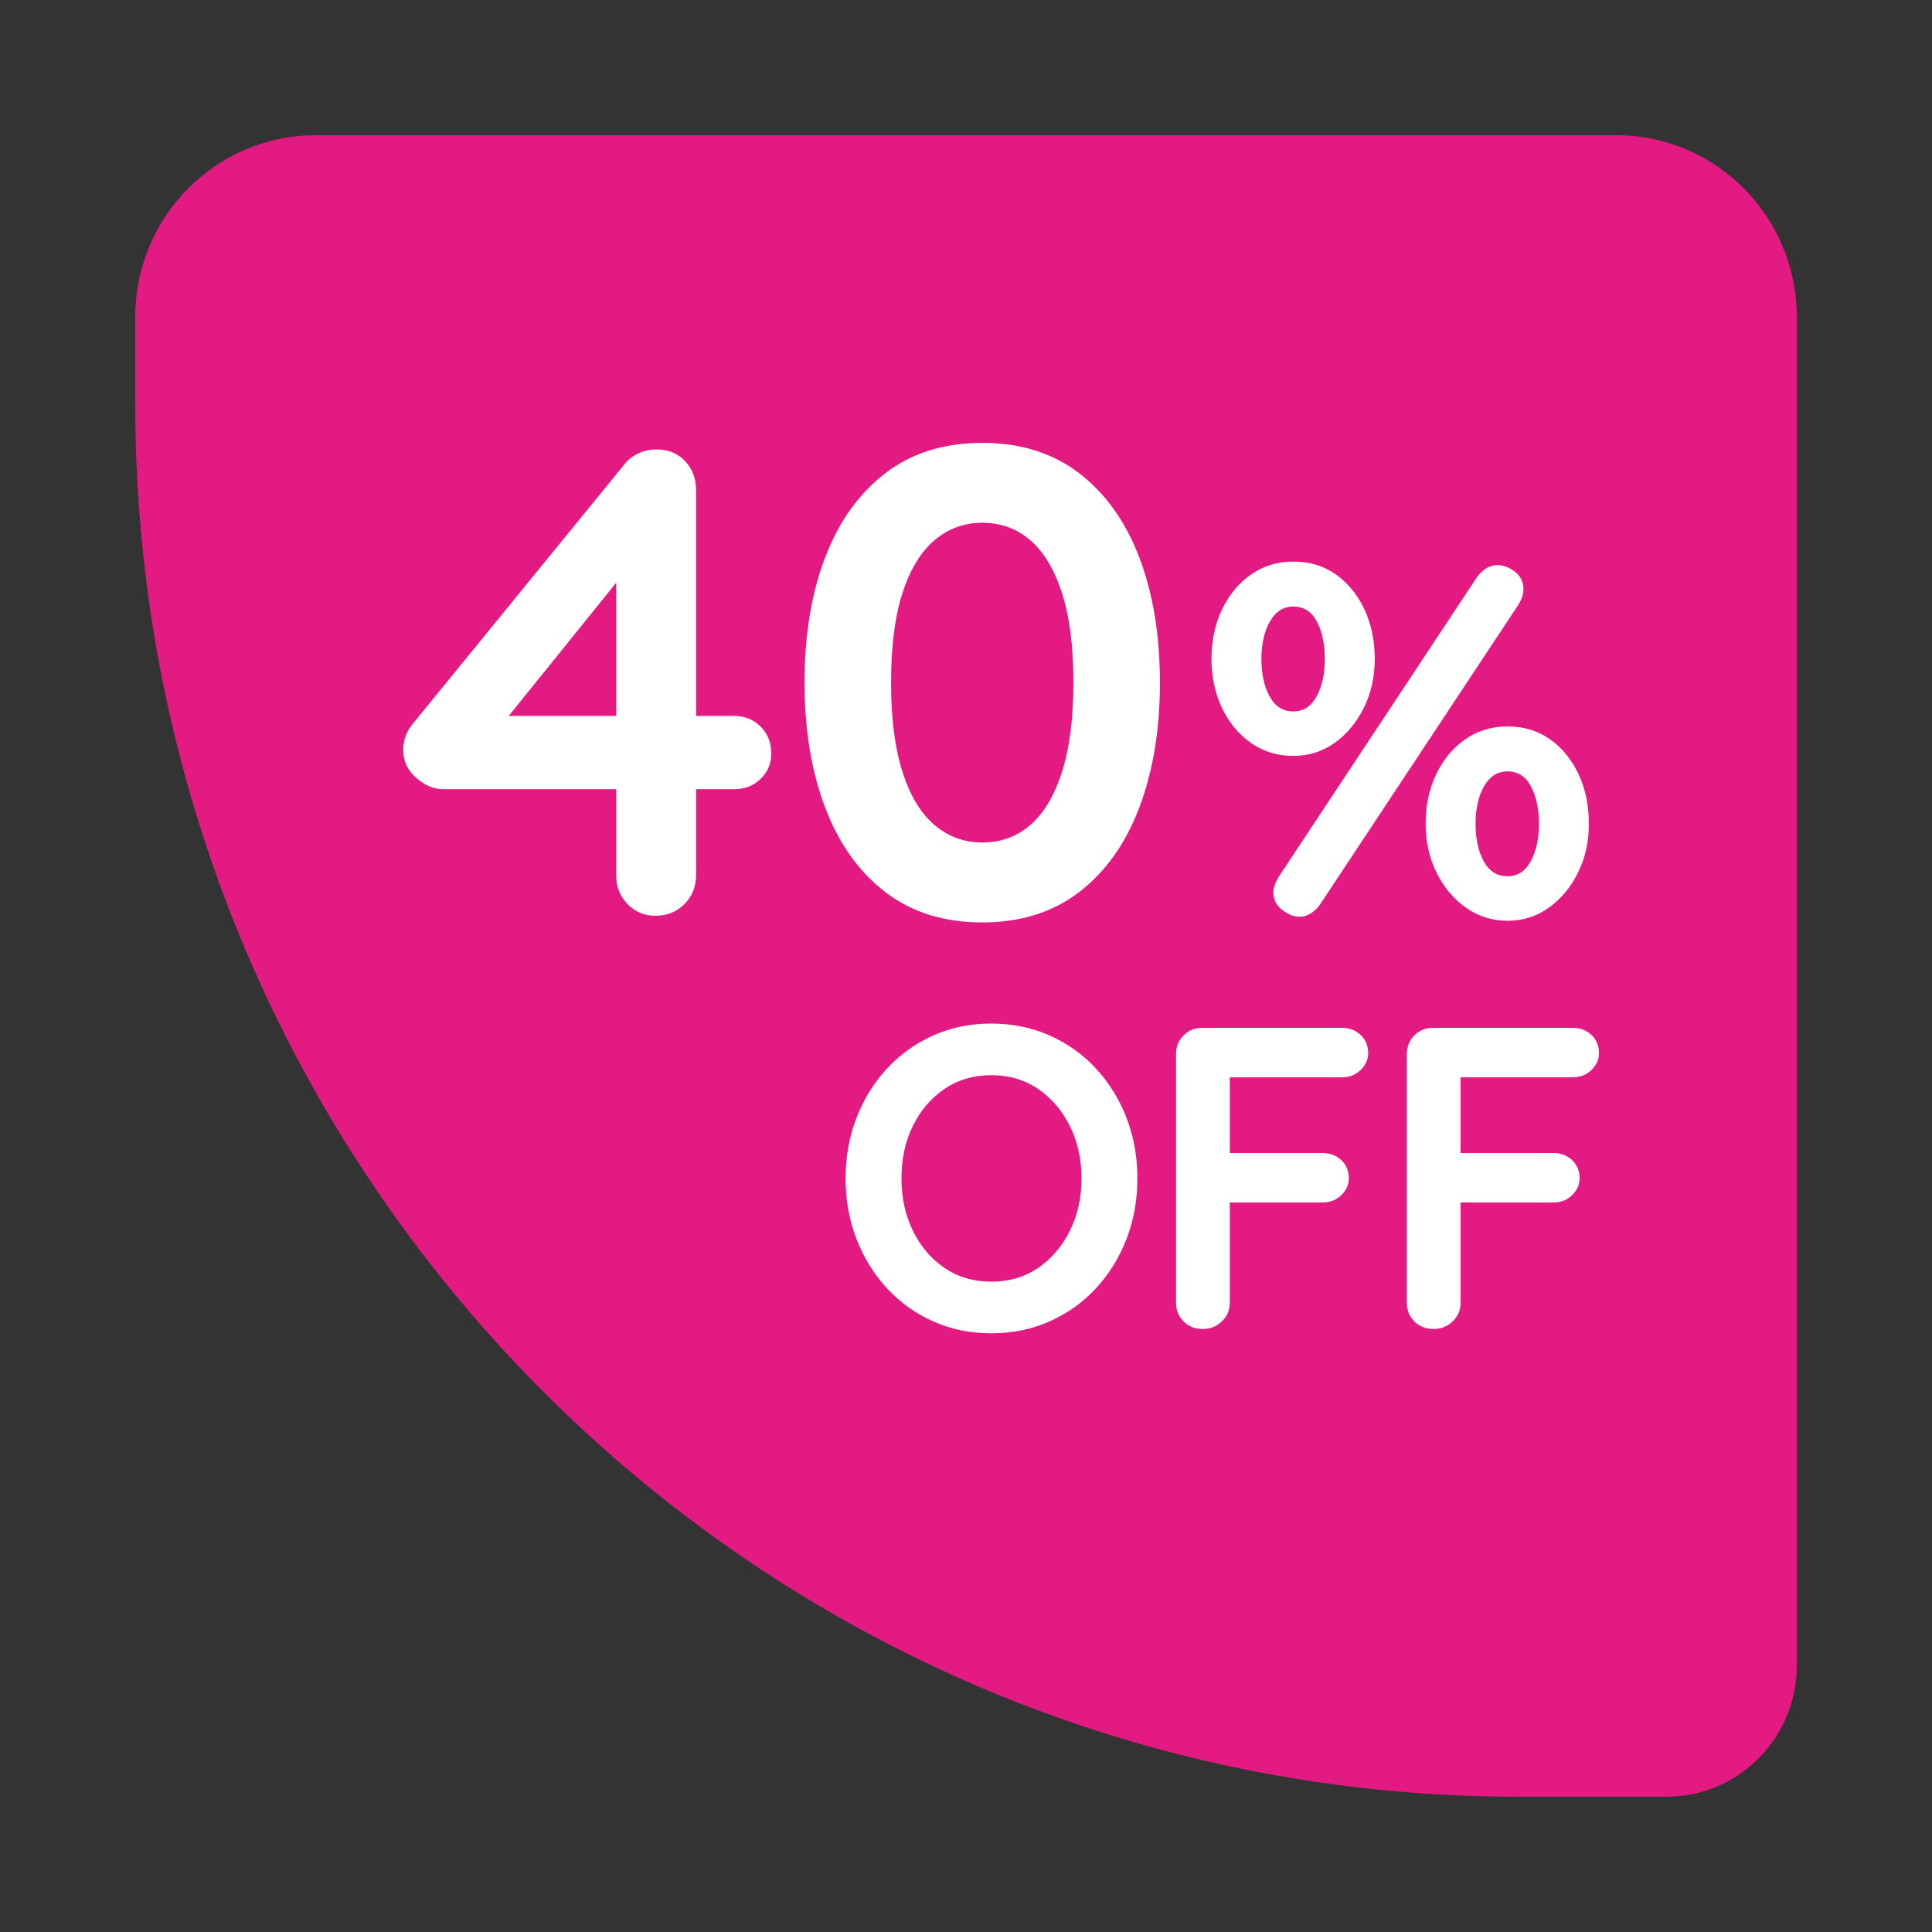 <?xml version="1.0" encoding="UTF-8"?><svg id="LABEL" xmlns="http://www.w3.org/2000/svg" width="100" height="100" viewBox="0 0 100 100"><rect x="0" y="0" width="100" height="100" fill="#333333" stroke="none"/><defs><style>.cls-1{fill:#e31a82;fill-rule:evenodd;}.cls-2{fill:#fff;}</style></defs><g id="Rectangle_2_copy_7"><path class="cls-1" d="M83.659,7H16.341c-5.159,0-9.341,4.209-9.341,9.402v4.518c0,39.809,32.064,72.08,71.617,72.08h7.637c3.726,0,6.747-3.04,6.747-6.79V16.402c0-5.192-4.182-9.402-9.341-9.402Z"/></g><path class="cls-2" d="M33.927,47.4c-.574,0-1.057-.201-1.447-.604-.391-.401-.586-.901-.586-1.499v-16.205l.724.173-6.648,8.24-.172-.448h12.194c.551,0,1.011.184,1.378.552.367.367.551.827.551,1.379,0,.528-.184.971-.551,1.327s-.827.534-1.378.534h-15.054c-.482,0-.947-.194-1.395-.586-.448-.391-.672-.873-.672-1.448,0-.505.172-.965.517-1.379l10.885-13.343c.184-.253.425-.454.724-.604s.632-.224.999-.224c.597,0,1.085.201,1.464.603.379.403.568.902.568,1.5v19.929c0,.598-.201,1.098-.603,1.499-.402.402-.901.604-1.498.604Z"/><path class="cls-2" d="M50.84,47.745c-1.976,0-3.646-.522-5.012-1.568-1.367-1.046-2.406-2.505-3.118-4.379-.712-1.873-1.067-4.027-1.067-6.465,0-2.459.355-4.619,1.067-6.481.712-1.861,1.751-3.315,3.118-4.361,1.366-1.046,3.036-1.568,5.012-1.568s3.646.522,5.013,1.568c1.365,1.046,2.405,2.5,3.117,4.361.711,1.862,1.067,4.022,1.067,6.481,0,2.438-.356,4.592-1.067,6.465-.712,1.874-1.752,3.333-3.117,4.379-1.367,1.046-3.038,1.568-5.013,1.568ZM50.84,43.608c.965,0,1.797-.305,2.498-.914.7-.608,1.245-1.528,1.636-2.758s.586-2.764.586-4.604c0-1.861-.195-3.401-.586-4.619-.391-1.219-.935-2.132-1.636-2.741-.701-.609-1.533-.914-2.498-.914-.941,0-1.769.305-2.481.914s-1.263,1.522-1.653,2.741c-.391,1.218-.585,2.758-.585,4.619,0,1.84.194,3.374.585,4.604s.941,2.149,1.653,2.758c.712.609,1.539.914,2.481.914Z"/><path class="cls-2" d="M66.944,39.126c-.826,0-1.559-.224-2.195-.672-.638-.448-1.137-1.052-1.499-1.81-.361-.759-.542-1.603-.542-2.534,0-.948.181-1.801.542-2.56.362-.759.861-1.362,1.499-1.81.637-.448,1.369-.672,2.195-.672.844,0,1.58.224,2.209.672s1.12,1.052,1.473,1.81c.353.759.53,1.611.53,2.56,0,.931-.19,1.775-.568,2.534-.38.759-.883,1.362-1.512,1.81s-1.34.672-2.132.672ZM66.944,36.824c.518,0,.918-.258,1.202-.775s.426-1.164.426-1.94-.138-1.422-.413-1.94c-.276-.517-.681-.775-1.215-.775-.517,0-.921.259-1.214.775-.293.518-.44,1.164-.44,1.94s.143,1.422.427,1.94.693.775,1.227.775ZM67.255,47.452c-.275,0-.568-.116-.879-.349-.31-.233-.465-.539-.465-.918,0-.224.086-.482.259-.776l10.282-15.54c.31-.414.663-.621,1.06-.621.292,0,.59.112.891.336.302.225.452.535.452.932,0,.224-.086.482-.258.775l-10.282,15.541c-.31.413-.664.62-1.06.62ZM78.028,47.659c-.793,0-1.508-.225-2.144-.672-.638-.448-1.145-1.052-1.524-1.81s-.568-1.603-.568-2.534c0-.947.181-1.801.543-2.56.361-.759.86-1.362,1.498-1.81.637-.448,1.369-.672,2.196-.672.844,0,1.58.224,2.209.672.628.448,1.119,1.052,1.473,1.81.352.759.529,1.612.529,2.56,0,.931-.19,1.775-.568,2.534s-.883,1.362-1.512,1.81c-.629.447-1.339.672-2.131.672ZM78.028,45.357c.517,0,.917-.258,1.201-.775s.427-1.164.427-1.94-.139-1.422-.414-1.94c-.275-.517-.681-.775-1.214-.775-.517,0-.922.259-1.215.775-.293.518-.439,1.164-.439,1.94s.142,1.422.426,1.94.693.775,1.228.775Z"/><path class="cls-2" d="M58.871,60.995c0,1.113-.185,2.152-.556,3.117-.371.965-.894,1.815-1.568,2.55-.675.734-1.476,1.31-2.402,1.725-.927.416-1.94.624-3.036.624-1.098,0-2.106-.208-3.025-.624-.92-.415-1.717-.99-2.392-1.725-.675-.735-1.197-1.585-1.567-2.55-.371-.965-.557-2.004-.557-3.117,0-1.112.185-2.151.557-3.116.37-.965.893-1.815,1.567-2.55.675-.734,1.472-1.31,2.392-1.725.919-.416,1.928-.624,3.025-.624,1.097,0,2.109.208,3.036.624.927.415,1.728.99,2.402,1.725.675.735,1.197,1.585,1.568,2.55.37.965.556,2.004.556,3.116ZM55.98,60.995c0-.994-.2-1.895-.601-2.704-.4-.81-.949-1.451-1.645-1.927-.697-.475-1.506-.712-2.425-.712-.92,0-1.728.237-2.425.712-.697.476-1.242,1.113-1.635,1.915-.394.802-.59,1.707-.59,2.716,0,.995.196,1.897.59,2.705.393.81.938,1.451,1.635,1.926.697.476,1.505.713,2.425.713.919,0,1.728-.237,2.425-.713.696-.475,1.245-1.116,1.645-1.926.4-.809.601-1.71.601-2.705Z"/><path class="cls-2" d="M62.274,68.788c-.415,0-.753-.13-1.012-.39-.26-.26-.39-.583-.39-.969v-12.868c0-.386.13-.709.39-.969.259-.26.582-.39.968-.39h7.229c.385,0,.708.123.967.367.26.245.39.56.39.946,0,.327-.13.616-.39.868-.259.253-.582.379-.967.379h-6.006l.2-.268v4.476l-.156-.29h4.961c.385,0,.708.123.967.368.26.244.39.56.39.945,0,.327-.13.616-.39.869-.259.252-.582.378-.967.378h-5.005l.2-.2v5.388c0,.386-.138.709-.412.969s-.597.39-.968.39Z"/><path class="cls-2" d="M74.22,68.788c-.415,0-.753-.13-1.012-.39-.26-.26-.39-.583-.39-.969v-12.868c0-.386.13-.709.39-.969.259-.26.582-.39.968-.39h7.229c.385,0,.708.123.967.367.26.245.39.56.39.946,0,.327-.13.616-.39.868-.259.253-.582.379-.967.379h-6.006l.2-.268v4.476l-.156-.29h4.961c.385,0,.708.123.967.368.26.244.39.56.39.945,0,.327-.13.616-.39.869-.259.252-.582.378-.967.378h-5.005l.2-.2v5.388c0,.386-.138.709-.412.969s-.597.39-.968.39Z"/></svg>